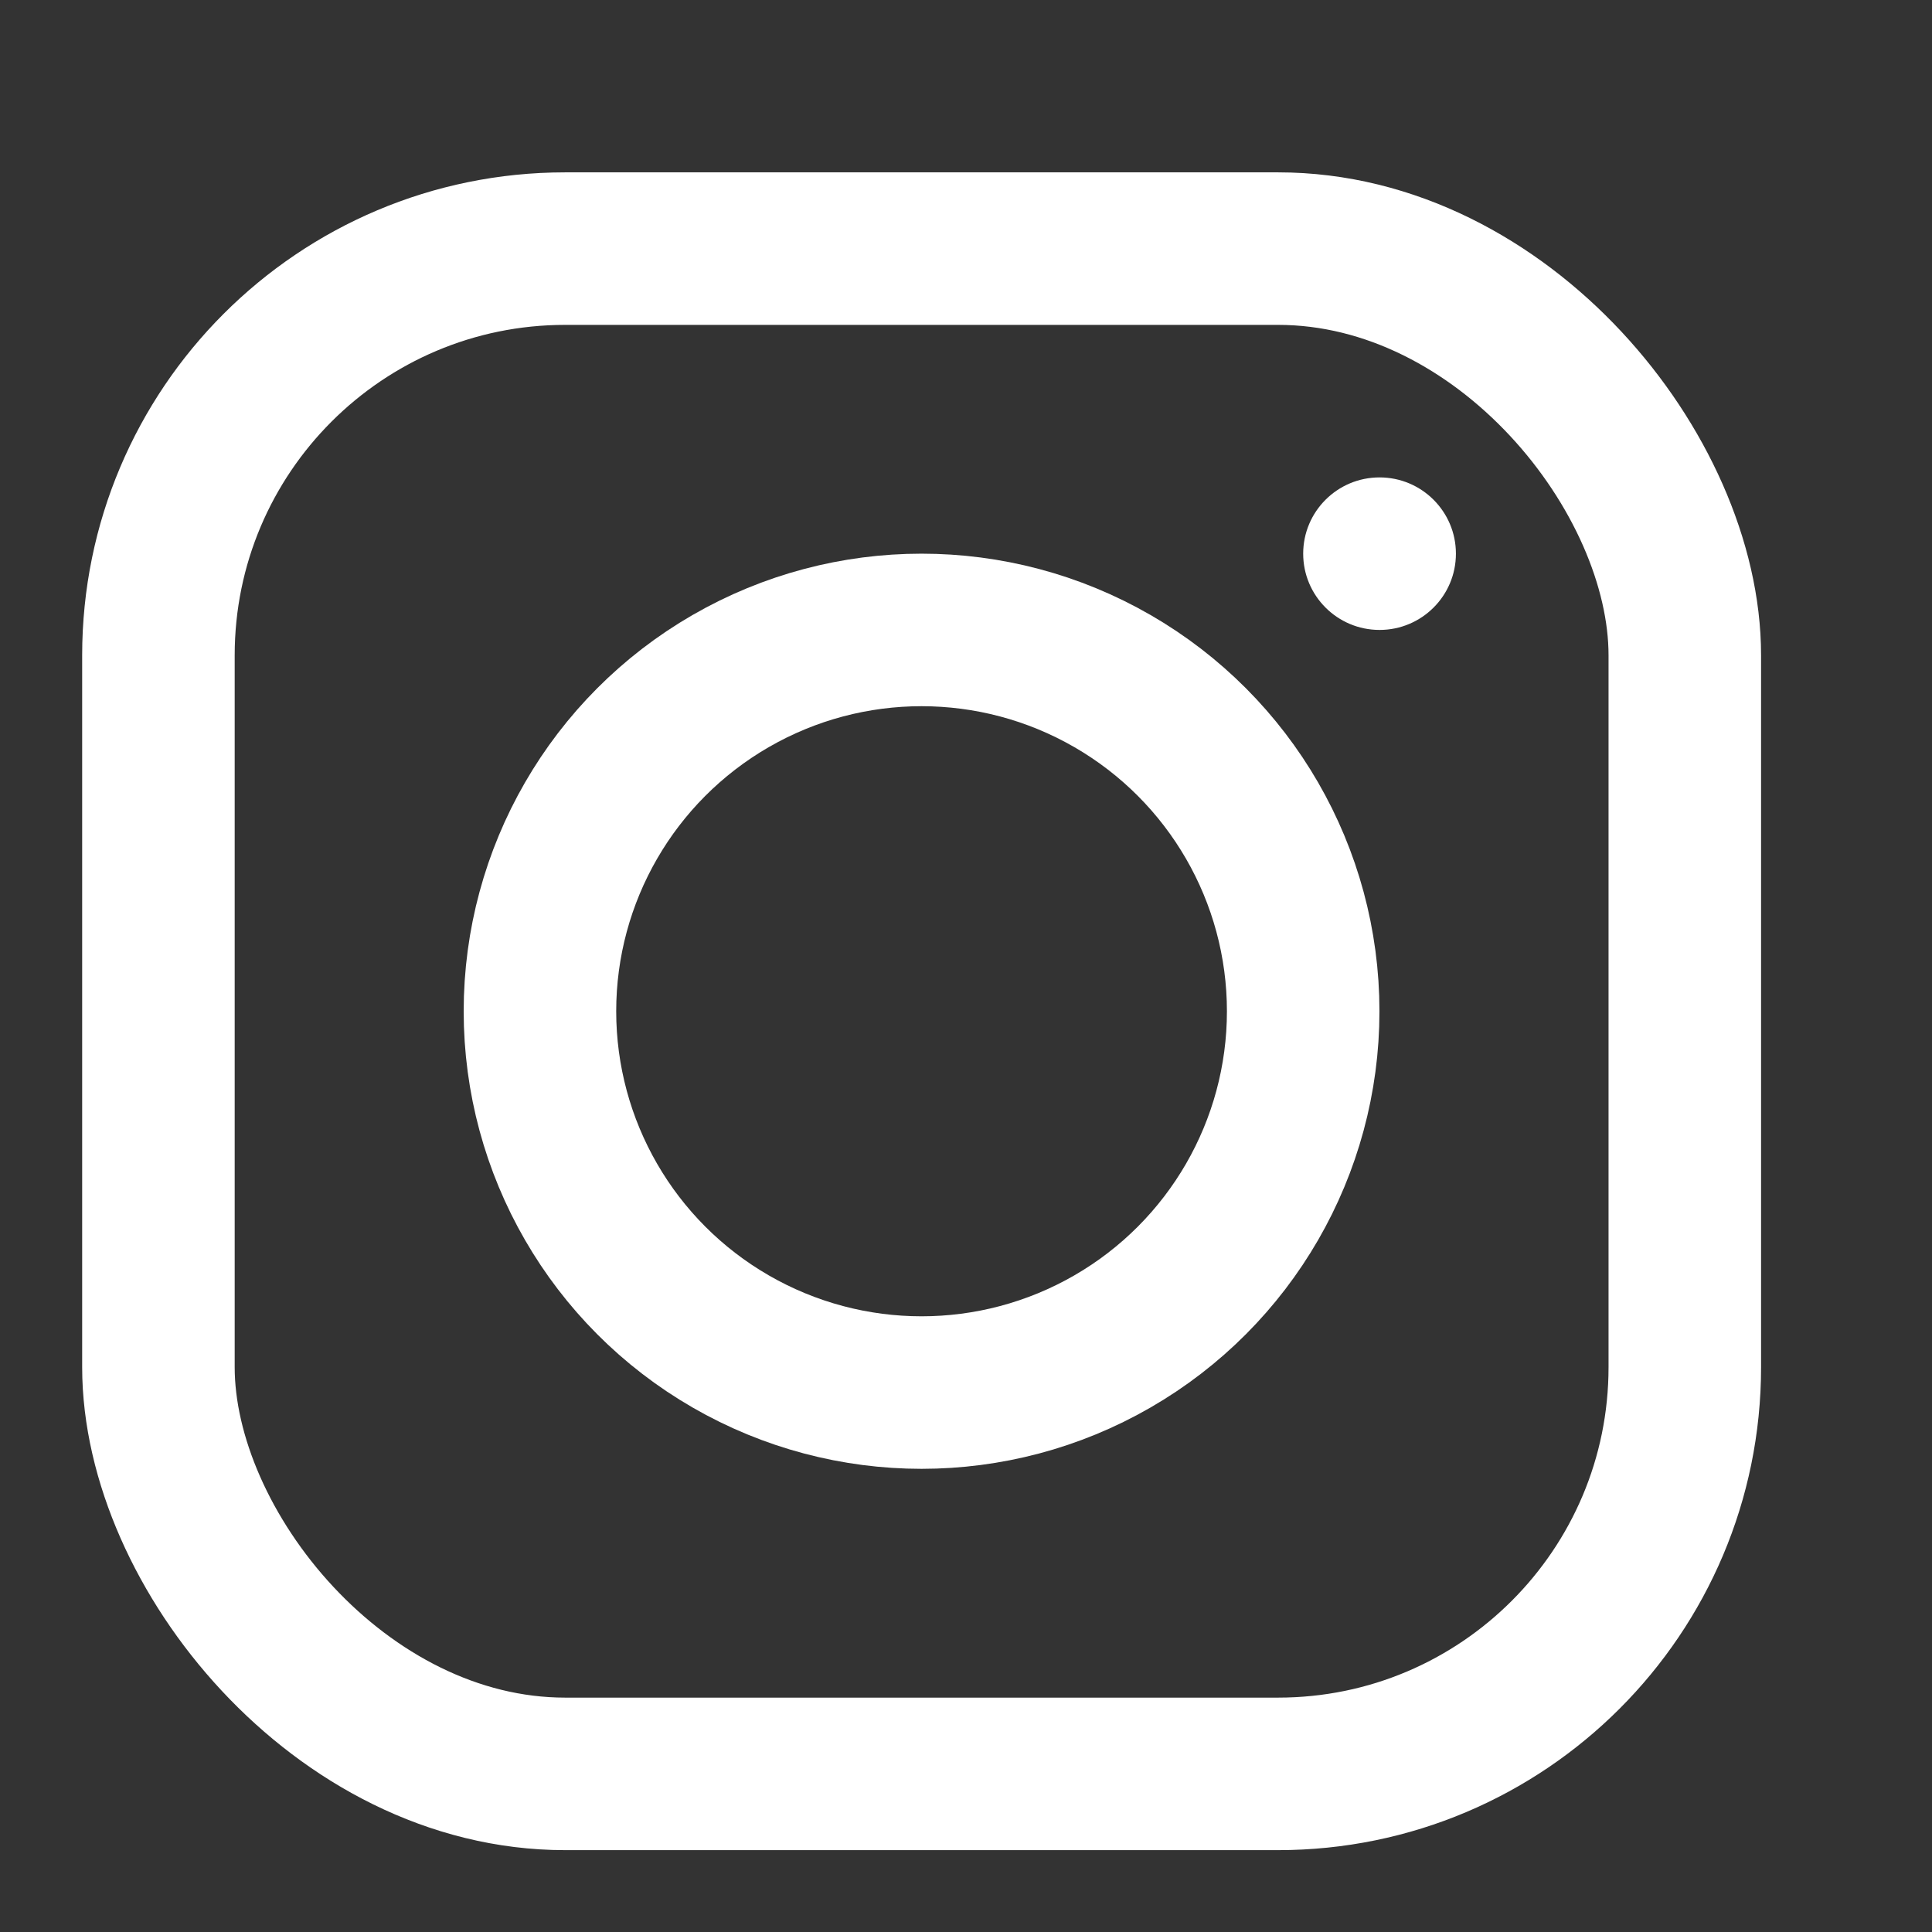 <svg width="19" height="19" viewBox="0 0 19 19" fill="none" xmlns="http://www.w3.org/2000/svg">
<rect x="0" y="0" width="19" height="19" fill="#333333" stroke="none"/>
<rect x="1.558" y="2.445" width="15.011" height="15" rx="4" stroke="white" stroke-width="1.5"/>
<ellipse cx="13.567" cy="5.445" rx="0.751" ry="0.75" fill="white"/>
<ellipse cx="9.063" cy="9.945" rx="3.753" ry="3.75" stroke="white" stroke-width="1.5"/>
</svg>
